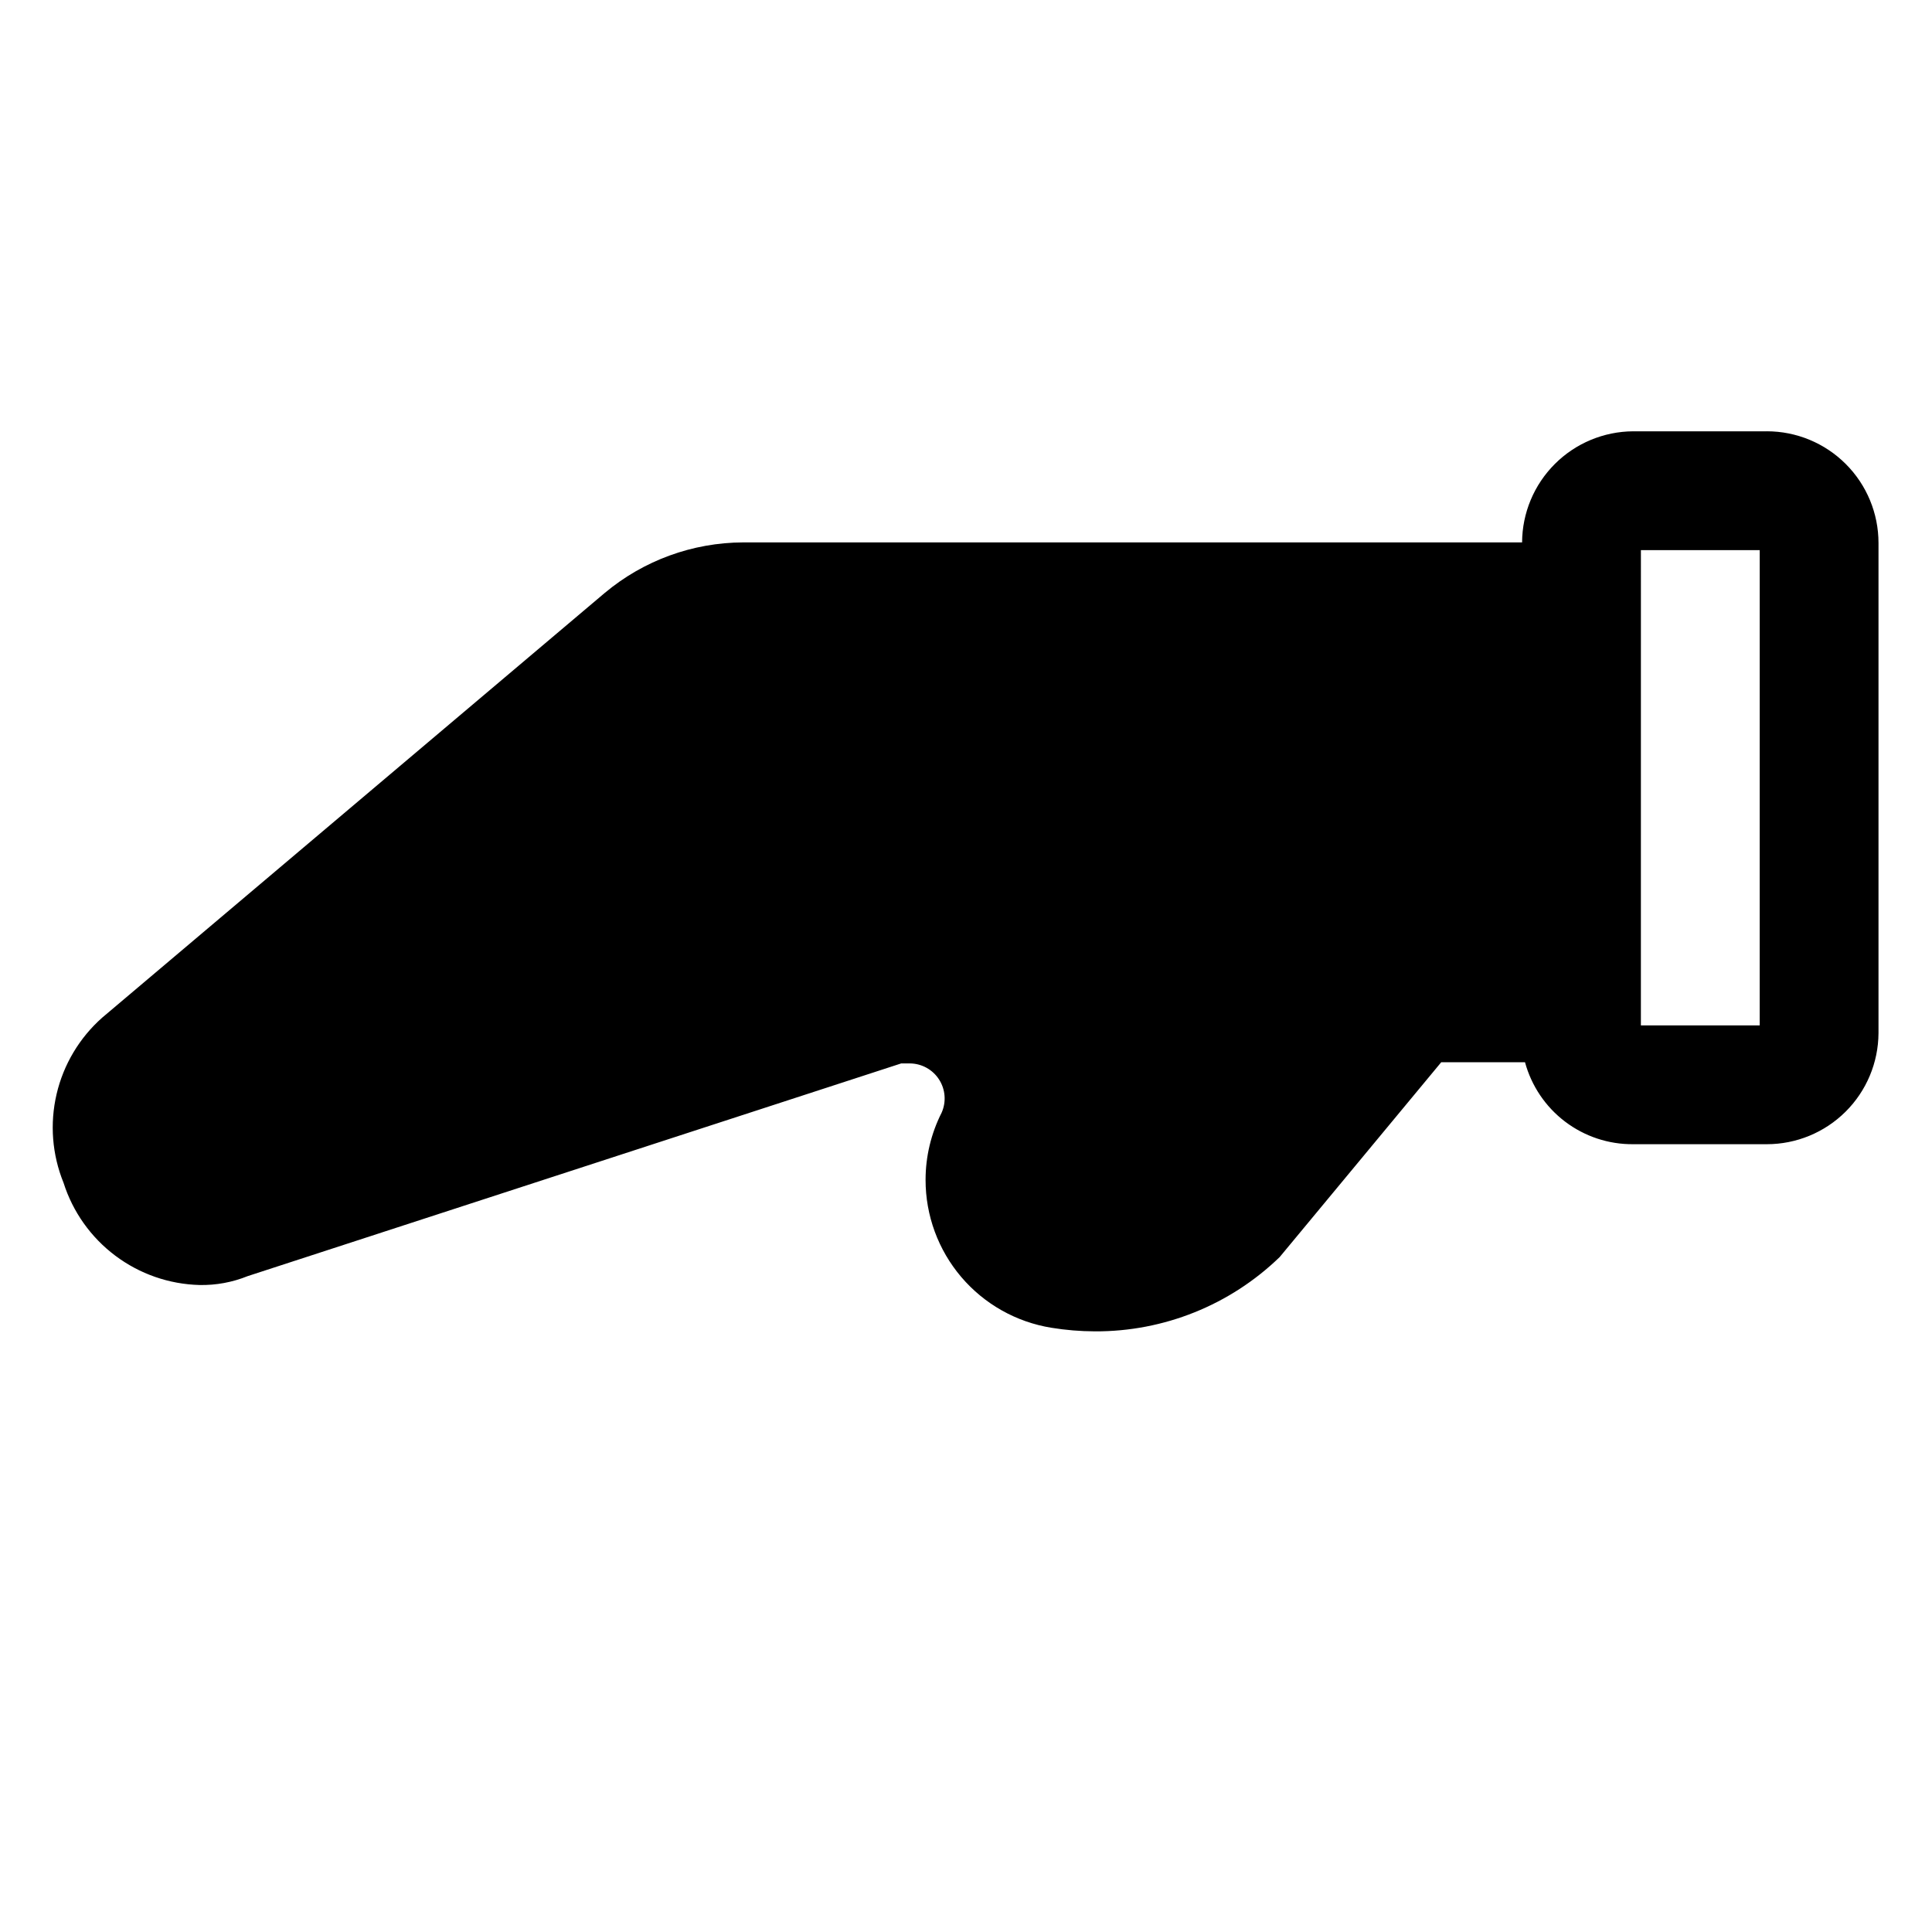 <?xml version="1.0" encoding="UTF-8"?>
<!-- Uploaded to: SVG Repo, www.svgrepo.com, Generator: SVG Repo Mixer Tools -->
<svg fill="#000000" width="800px" height="800px" version="1.1" viewBox="144 144 512 512" xmlns="http://www.w3.org/2000/svg">
 <path d="m612.23 258.3h-35.422c-7.797 0.043-15.262 3.156-20.773 8.672-5.512 5.512-8.629 12.977-8.668 20.77h-206.41c-13.414 0.043-26.391 4.777-36.684 13.383l-133.2 112.57c-6.023 5.34-10.246 12.418-12.078 20.258-1.836 7.84-1.188 16.055 1.848 23.512 2.449 7.699 7.238 14.445 13.699 19.297 6.461 4.856 14.273 7.574 22.352 7.781 4.367 0.082 8.707-0.723 12.754-2.359l173.18-56.363h2.363c3.121 0.047 6.008 1.656 7.688 4.289 1.68 2.629 1.926 5.926 0.656 8.777-2.793 5.516-4.25 11.609-4.25 17.789-0.008 9.438 3.348 18.566 9.465 25.754 6.117 7.184 14.594 11.953 23.914 13.449 3.797 0.617 7.641 0.934 11.492 0.945 18.266 0.09 35.84-6.977 48.965-19.68l42.82-51.641h22.199c1.707 6.277 5.441 11.816 10.625 15.746 5.184 3.93 11.523 6.035 18.031 5.981h35.426-0.004c7.824 0 15.328-3.098 20.875-8.613 5.547-5.516 8.684-13.004 8.727-20.828v-129.89c0-7.852-3.121-15.379-8.672-20.93-5.551-5.551-13.078-8.672-20.93-8.672zm-1.891 157.44h-31.488l0.004-125.95h31.488z"/>
</svg>